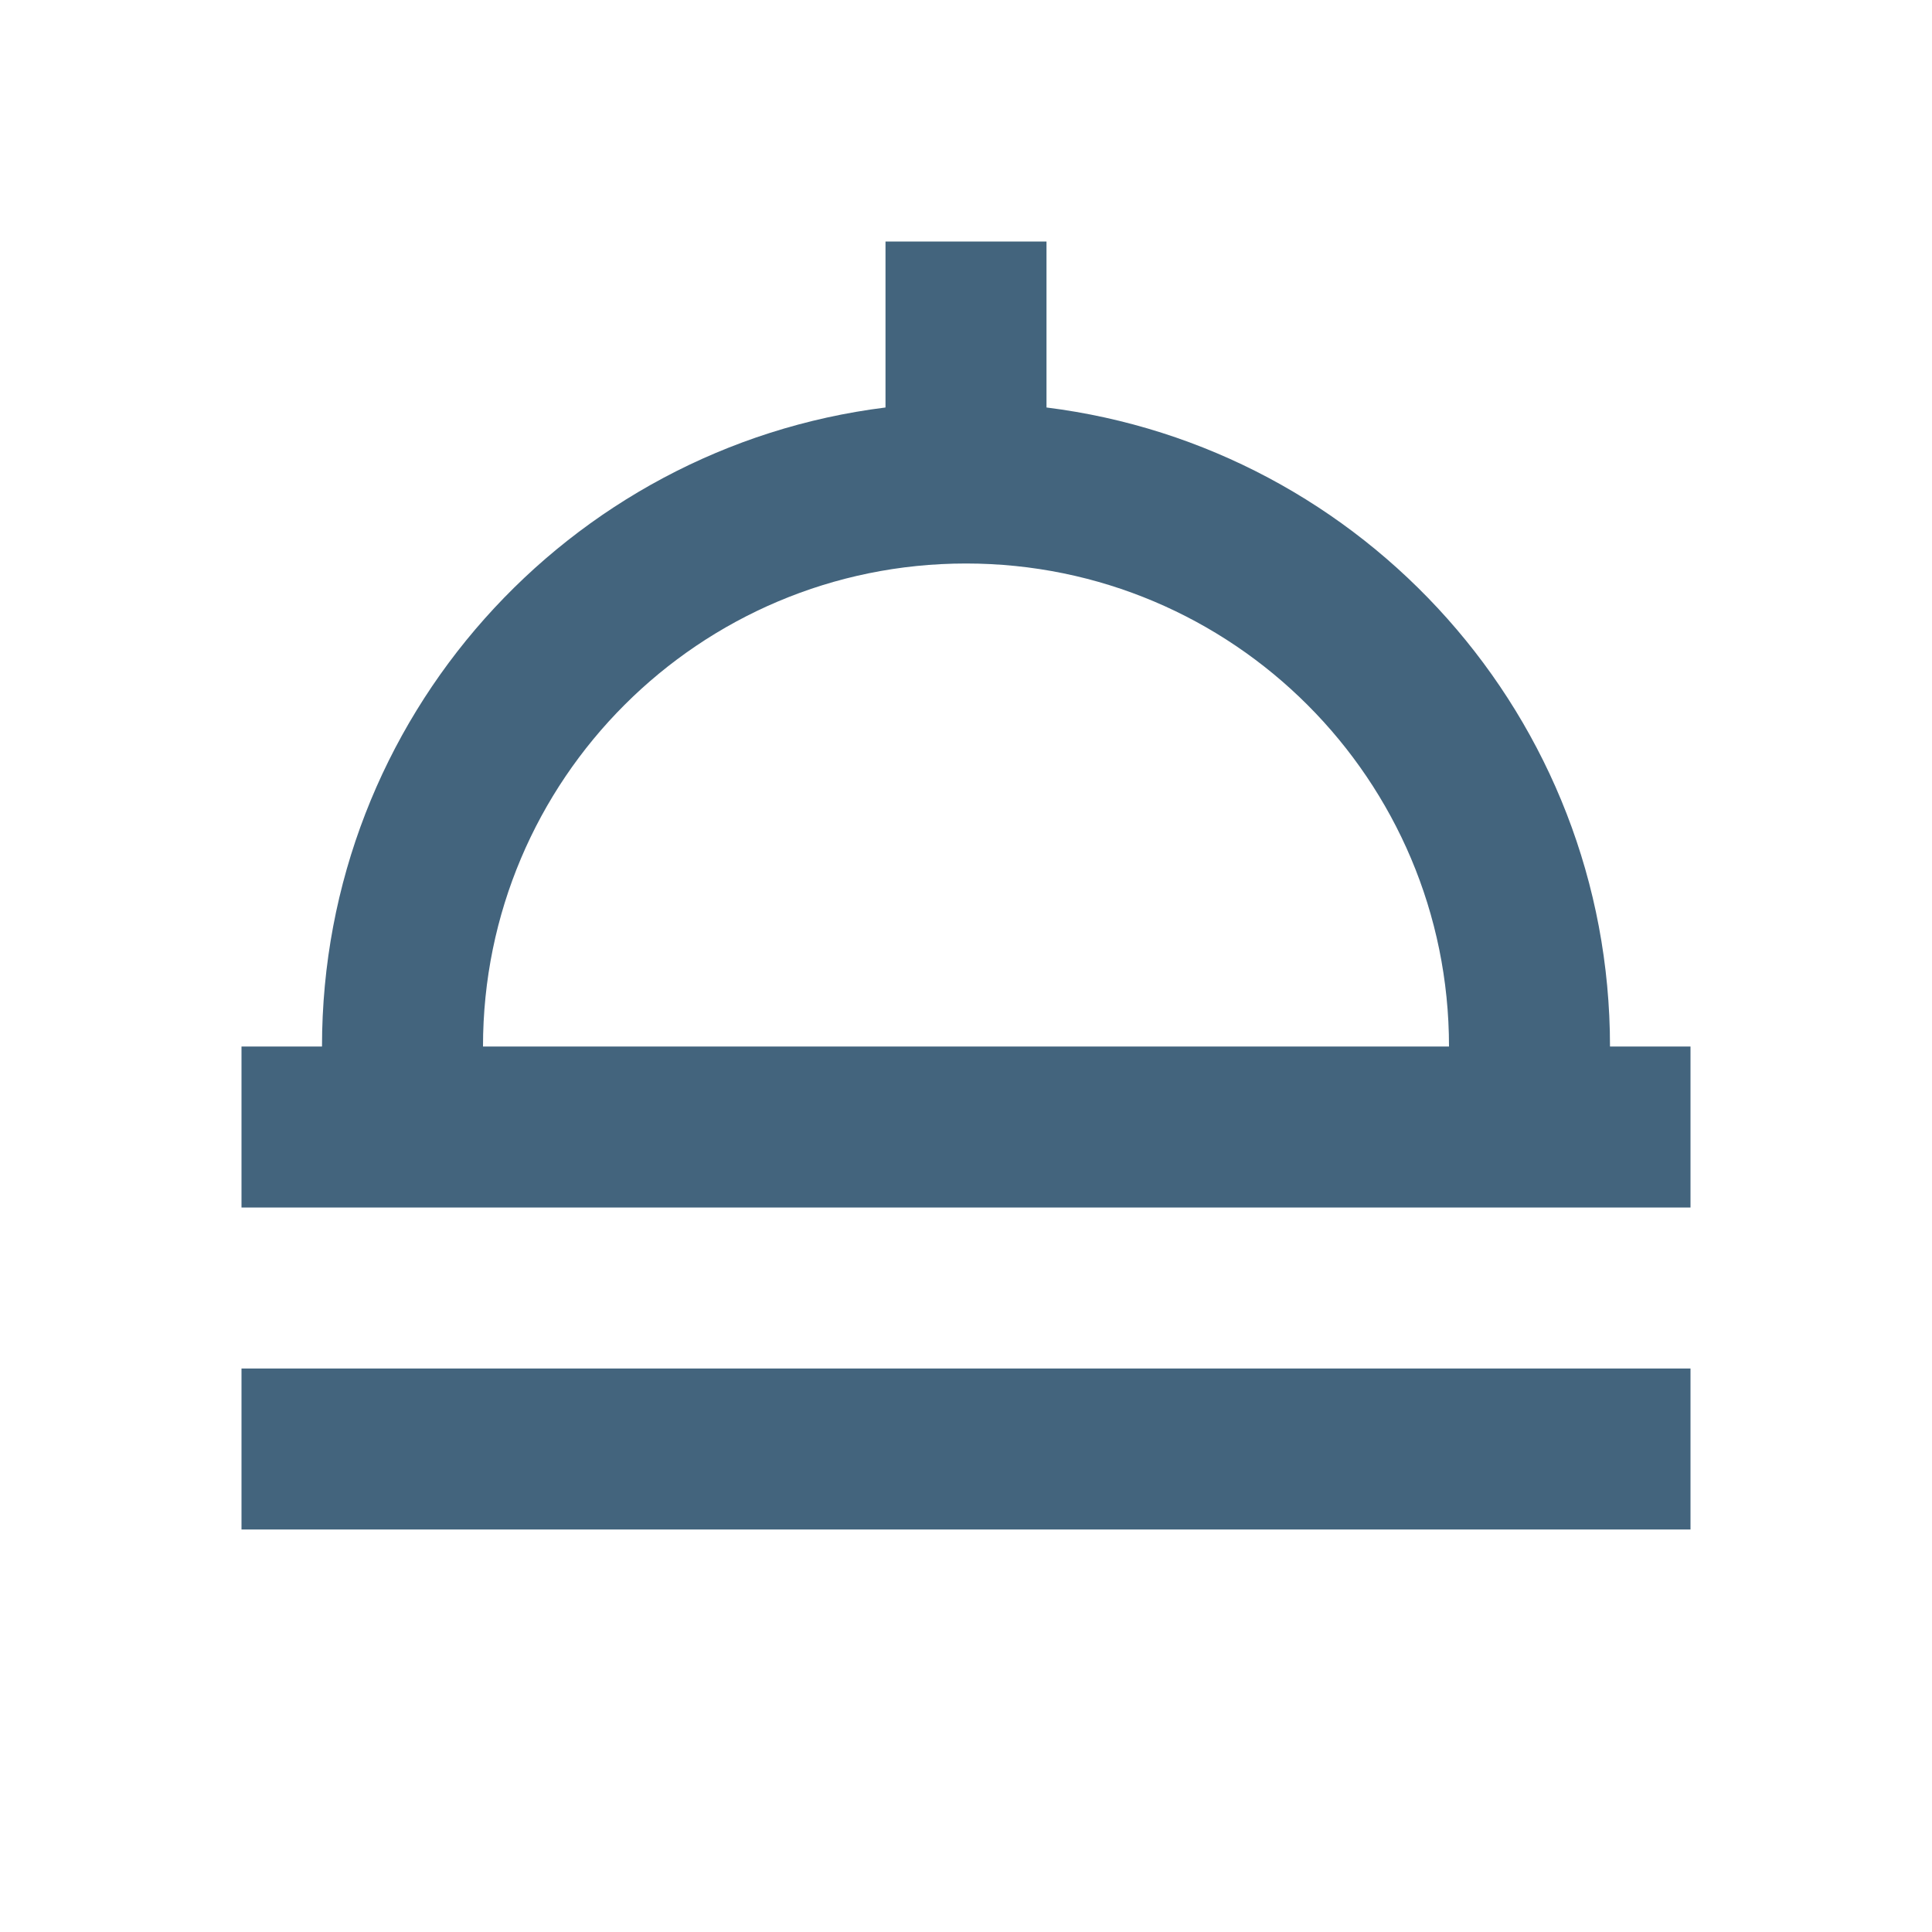 <svg width="24" height="24" viewBox="0 0 24 24" fill="none" xmlns="http://www.w3.org/2000/svg">
<path fill-rule="evenodd" clip-rule="evenodd" d="M11 5.062C7.054 5.554 4 8.92 4 13H3V15H21V13H20C20 8.92 16.946 5.554 13 5.062V3H11V5.062ZM18 13C18 9.686 15.314 7 12 7C8.686 7 6 9.686 6 13H18Z" fill="#43647D"/>
<path d="M3 17V19H21V17H3Z" fill="#43647D"/>
</svg>
